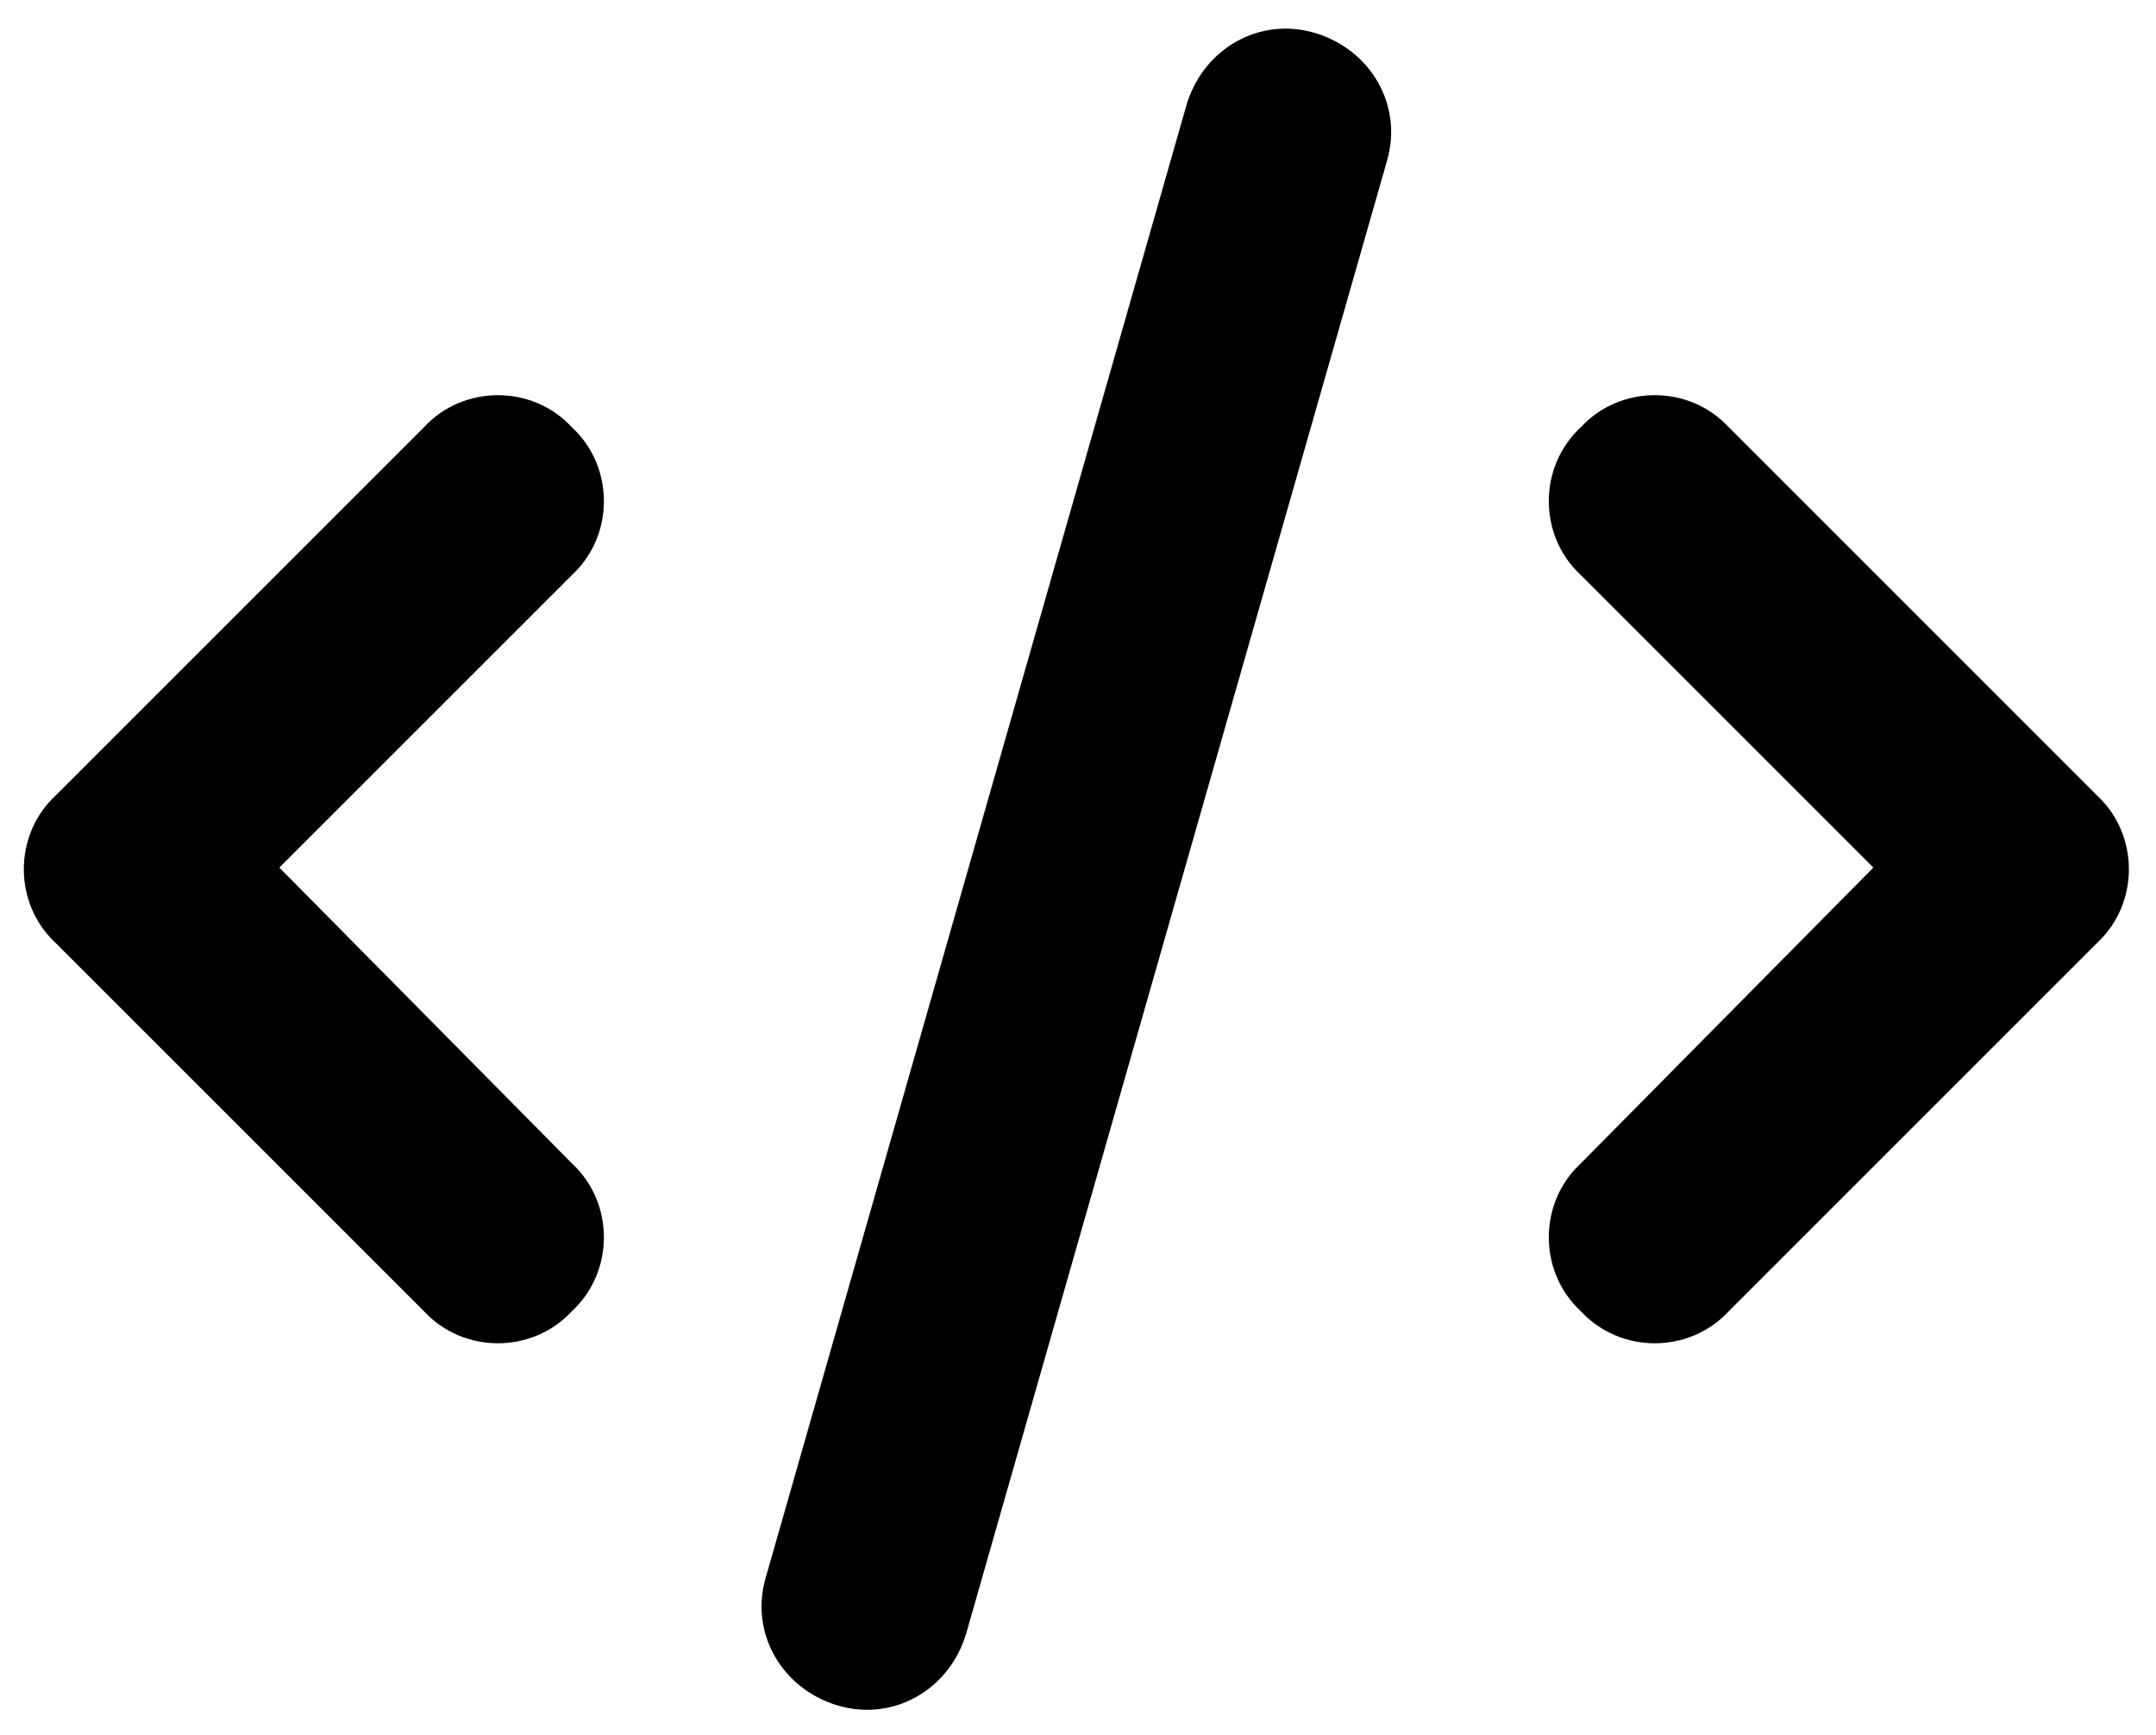 <?xml version="1.0" encoding="UTF-8"?>
<svg xmlns="http://www.w3.org/2000/svg" width="82" height="66" viewBox="0 0 82 66" fill="none">
  <path d="M52.75 6.125L36.75 62.125C36.125 64.25 34 65.5 31.875 64.875C29.75 64.25 28.5 62.125 29.125 60L45.125 4C45.75 1.875 47.875 0.625 50 1.25C52.125 1.875 53.375 4 52.75 6.125ZM65.75 16.25L79.75 30.25C81.375 31.75 81.375 34.375 79.75 35.875L65.75 49.875C64.25 51.5 61.625 51.5 60.125 49.875C58.5 48.375 58.5 45.75 60.125 44.25L71.25 33L60.125 21.875C58.5 20.375 58.5 17.75 60.125 16.25C61.625 14.625 64.25 14.625 65.75 16.25ZM21.75 21.875L10.625 33L21.75 44.25C23.375 45.75 23.375 48.375 21.75 49.875C20.25 51.5 17.625 51.5 16.125 49.875L2.125 35.875C0.5 34.375 0.5 31.75 2.125 30.25L16.125 16.25C17.625 14.625 20.25 14.625 21.75 16.25C23.375 17.75 23.375 20.375 21.75 21.875Z" fill="black"></path>
</svg>
